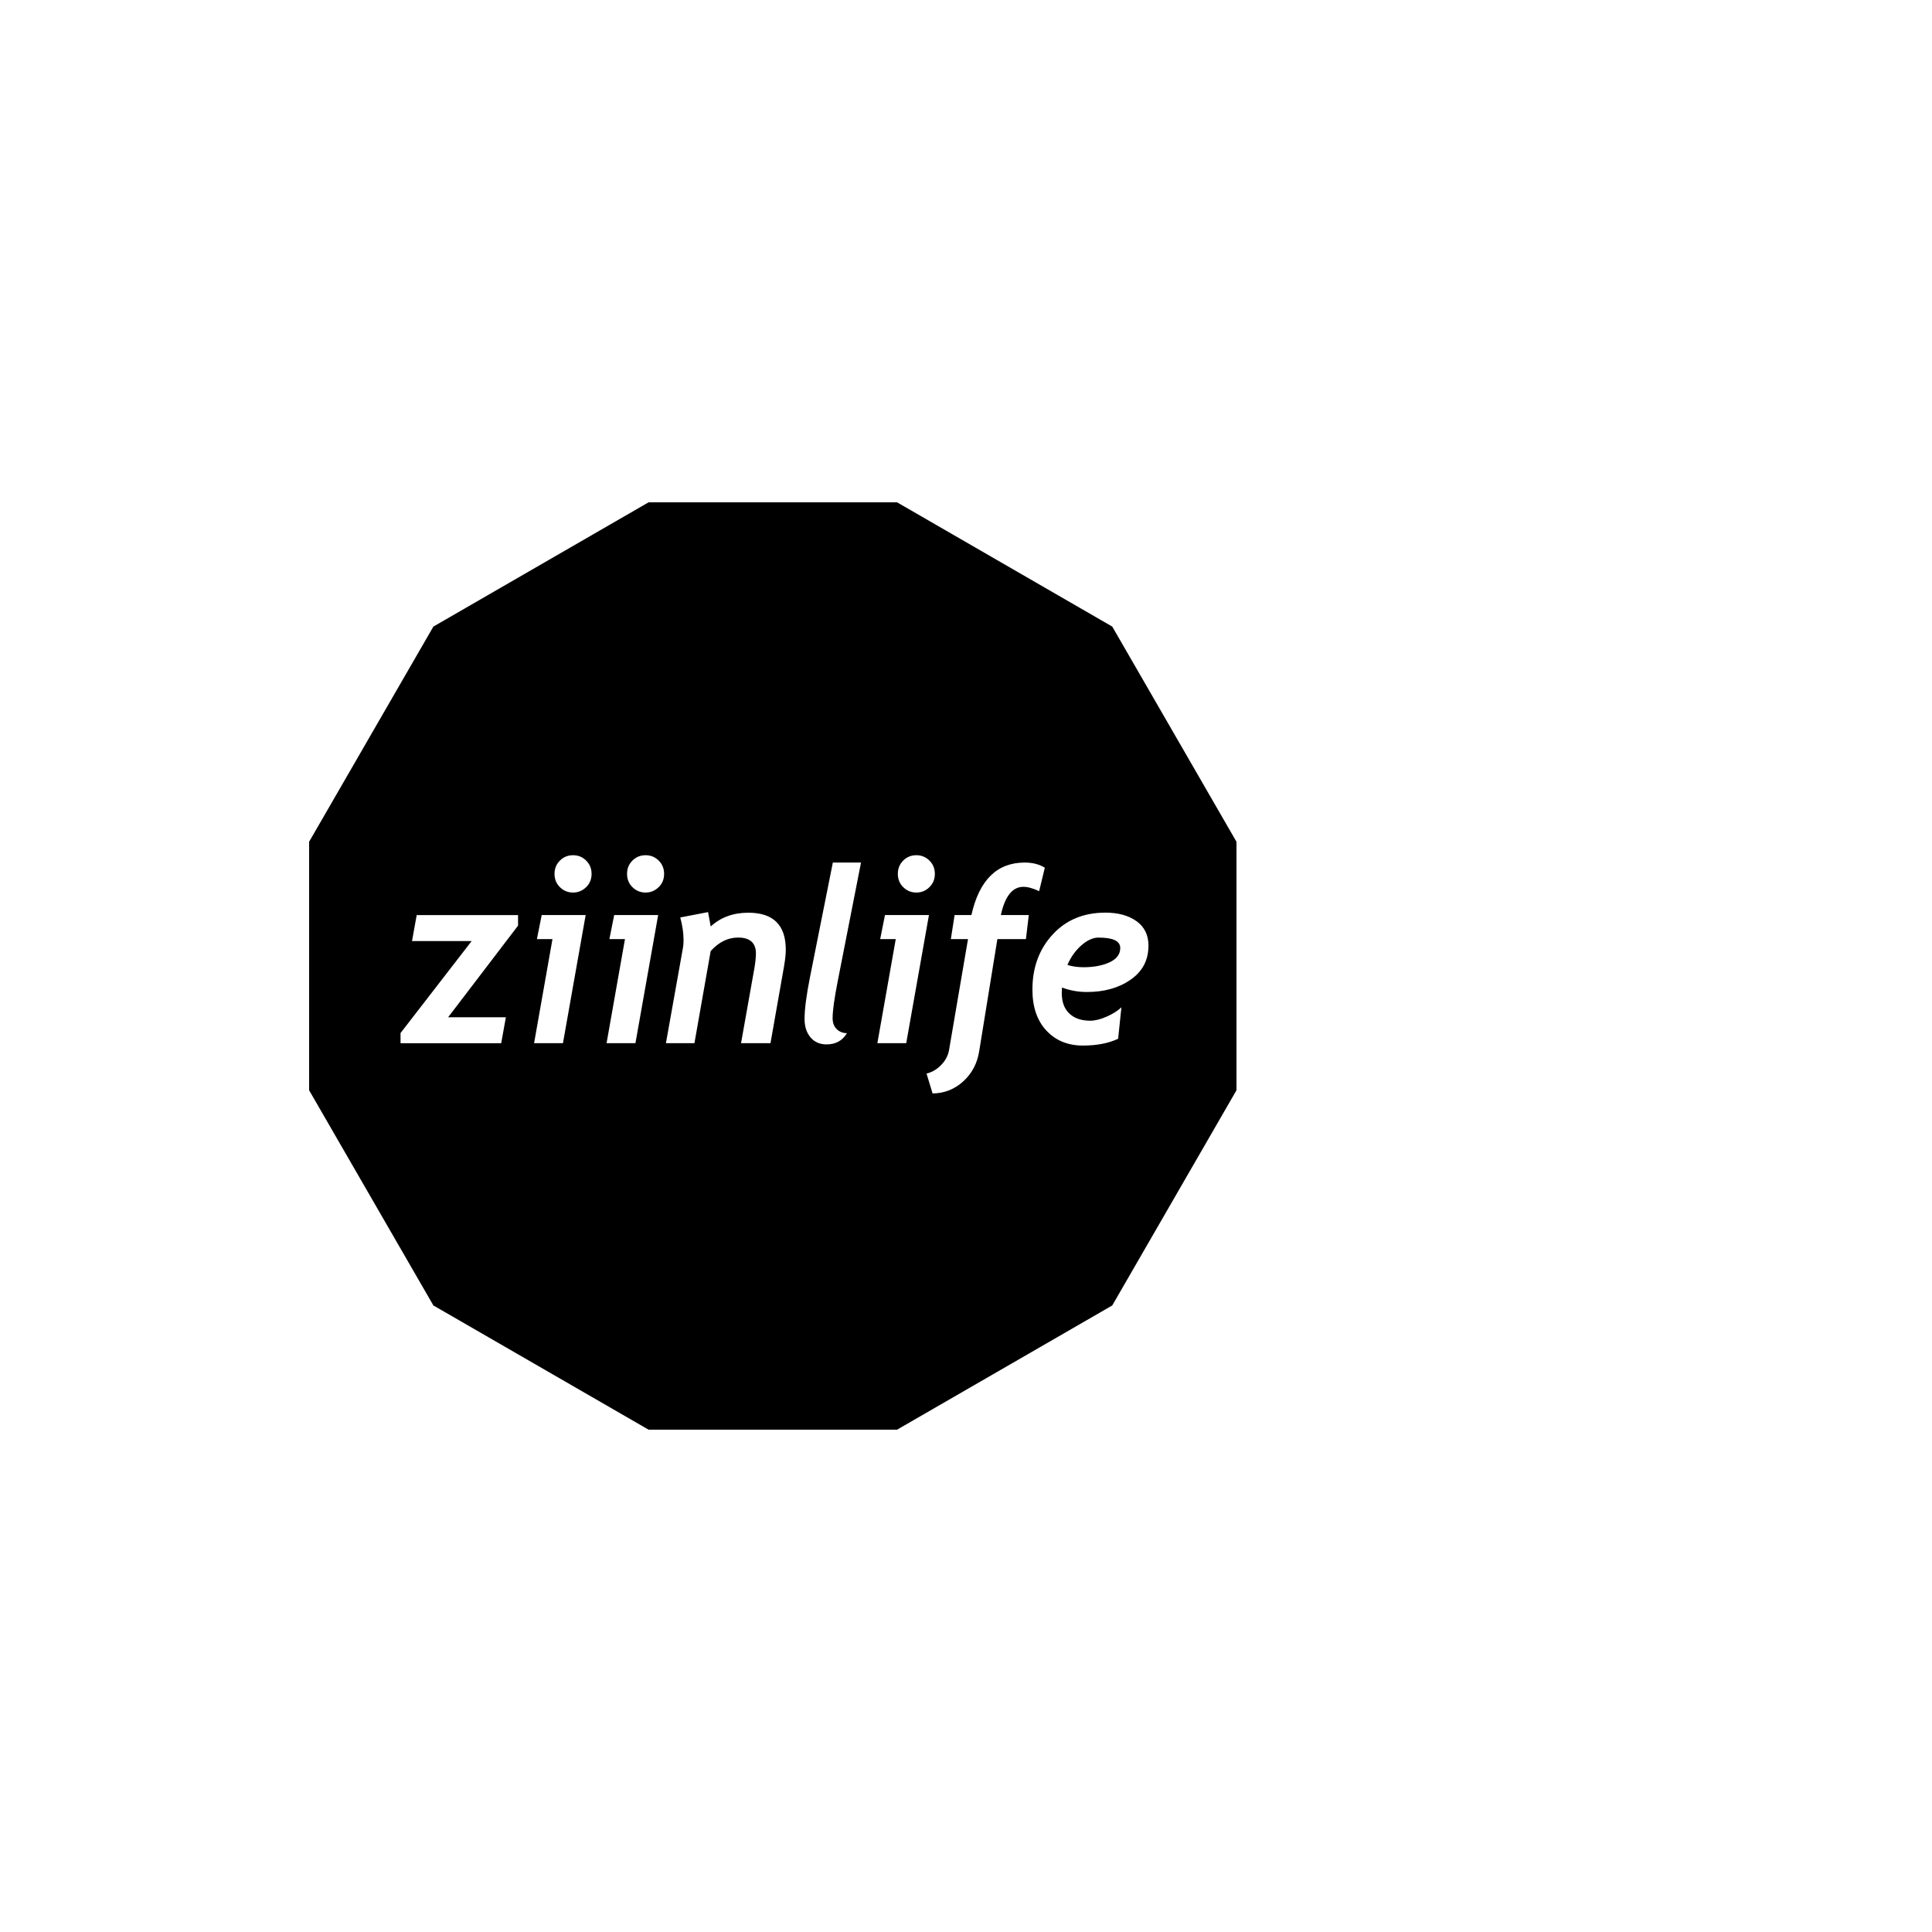 <svg viewBox="0 0 500 500" xmlns="http://www.w3.org/2000/svg" data-name="Layer 2" id="Layer_2">
  <defs>
    <style>
      .cls-1 {
        fill: #fff;
      }
    </style>
  </defs>
  <g data-name="Layer 1" id="Layer_1-2">
    <g>
      <rect height="500" width="500" class="cls-1"></rect>
      <g>
        <path d="M284.34,242.64c-1.47,0-2.97.68-4.5,2.03-1.53,1.35-2.73,3.04-3.59,5.06,1.27.39,2.66.59,4.15.59,2.67,0,4.92-.43,6.76-1.28,1.84-.86,2.76-2.09,2.76-3.7,0-1.8-1.86-2.69-5.59-2.69Z"></path>
        <path d="M287.85,162.16l-55.69-32.16h-64.31l-55.69,32.16-32.16,55.69v64.31l32.16,55.69,55.69,32.15h64.31l55.69-32.15,32.15-55.69v-64.31l-32.15-55.69ZM233.75,222.71c.93-.92,2.06-1.38,3.4-1.38s2.44.46,3.38,1.38c.94.92,1.41,2.07,1.41,3.45s-.47,2.51-1.41,3.44c-.94.93-2.07,1.39-3.38,1.39s-2.44-.46-3.38-1.38c-.94-.92-1.41-2.07-1.41-3.45s.47-2.53,1.4-3.45ZM134.06,239.57l-18.08,23.69h14.94l-1.21,6.72h-26.05v-2.63l18.41-23.81h-15.44l1.21-6.72h26.23v2.76ZM145.69,269.98h-7.47l4.76-26.94h-4.03l1.24-6.22h11.38l-5.88,33.16ZM151.68,229.6c-.94.93-2.07,1.39-3.38,1.39s-2.44-.46-3.38-1.38c-.94-.92-1.41-2.07-1.41-3.45s.47-2.53,1.4-3.45c.93-.92,2.06-1.38,3.4-1.38s2.44.46,3.38,1.38c.94.92,1.41,2.07,1.41,3.45s-.47,2.51-1.41,3.44ZM164.45,269.98h-7.47l4.76-26.94h-4.03l1.24-6.22h11.38l-5.88,33.16ZM170.45,229.6c-.94.93-2.07,1.39-3.38,1.39s-2.44-.46-3.38-1.38c-.94-.92-1.41-2.07-1.41-3.45s.47-2.53,1.4-3.45c.93-.92,2.06-1.38,3.4-1.38s2.44.46,3.38,1.38c.94.92,1.41,2.07,1.41,3.45s-.47,2.51-1.41,3.44ZM202.96,249.79l-3.56,20.19h-7.62l3.44-19.32c.27-1.55.41-2.85.41-3.9,0-2.75-1.54-4.12-4.62-4.12-2.63,0-4.99,1.17-7.09,3.5l-4.2,23.84h-7.38l4.44-24.86c.08-.43.12-1.03.12-1.8,0-1.84-.28-3.8-.85-5.88l7.2-1.39.68,3.72c2.59-2.37,5.83-3.56,9.73-3.56,6.47,0,9.7,3.19,9.7,9.57,0,1.14-.14,2.48-.41,4.03ZM216.54,266.34c.71.69,1.59,1.04,2.65,1.04-1.16,1.94-2.91,2.91-5.26,2.91-1.76,0-3.16-.61-4.18-1.83-1.02-1.22-1.53-2.8-1.53-4.74,0-2.52.47-6.14,1.41-10.87l5.91-29.63h7.29l-6.06,30.87c-.86,4.4-1.29,7.53-1.29,9.41,0,1.2.35,2.14,1.06,2.83ZM227.06,269.98l4.76-26.94h-4.03l1.24-6.22h11.38l-5.88,33.16h-7.47ZM265.53,243.04h-7.41l-4.71,29.04c-.51,3.16-1.89,5.76-4.15,7.8-2.25,2.04-4.89,3.08-7.91,3.1l-1.56-5.14c1.39-.33,2.65-1.06,3.76-2.2,1.12-1.13,1.8-2.43,2.06-3.87l4.91-28.73h-4.44l.97-6.22h4.35c2.02-9.06,6.62-13.59,13.79-13.59,2.04,0,3.77.44,5.21,1.33l-1.47,6.07c-1.59-.74-2.95-1.12-4.09-1.12-2.82,0-4.76,2.44-5.82,7.31h7.23l-.74,6.22ZM292.62,253.54c-3.07,2.13-6.85,3.19-11.34,3.19-2.2,0-4.34-.38-6.44-1.15-.04.54-.06,1-.06,1.39,0,2.31.65,4.09,1.96,5.33,1.3,1.24,3.11,1.86,5.43,1.86,1.23,0,2.66-.36,4.26-1.07,1.61-.71,2.87-1.51,3.79-2.4l-.85,8.14c-2.49,1.18-5.53,1.76-9.12,1.76-3.88,0-7.03-1.29-9.44-3.87-2.41-2.58-3.62-6.12-3.62-10.62,0-5.7,1.74-10.44,5.22-14.23,3.48-3.79,8.03-5.68,13.66-5.68,3.31,0,6,.74,8.06,2.21,2.06,1.48,3.09,3.59,3.09,6.33,0,3.74-1.53,6.67-4.6,8.79Z"></path>
      </g>
    </g>
  </g>
</svg>